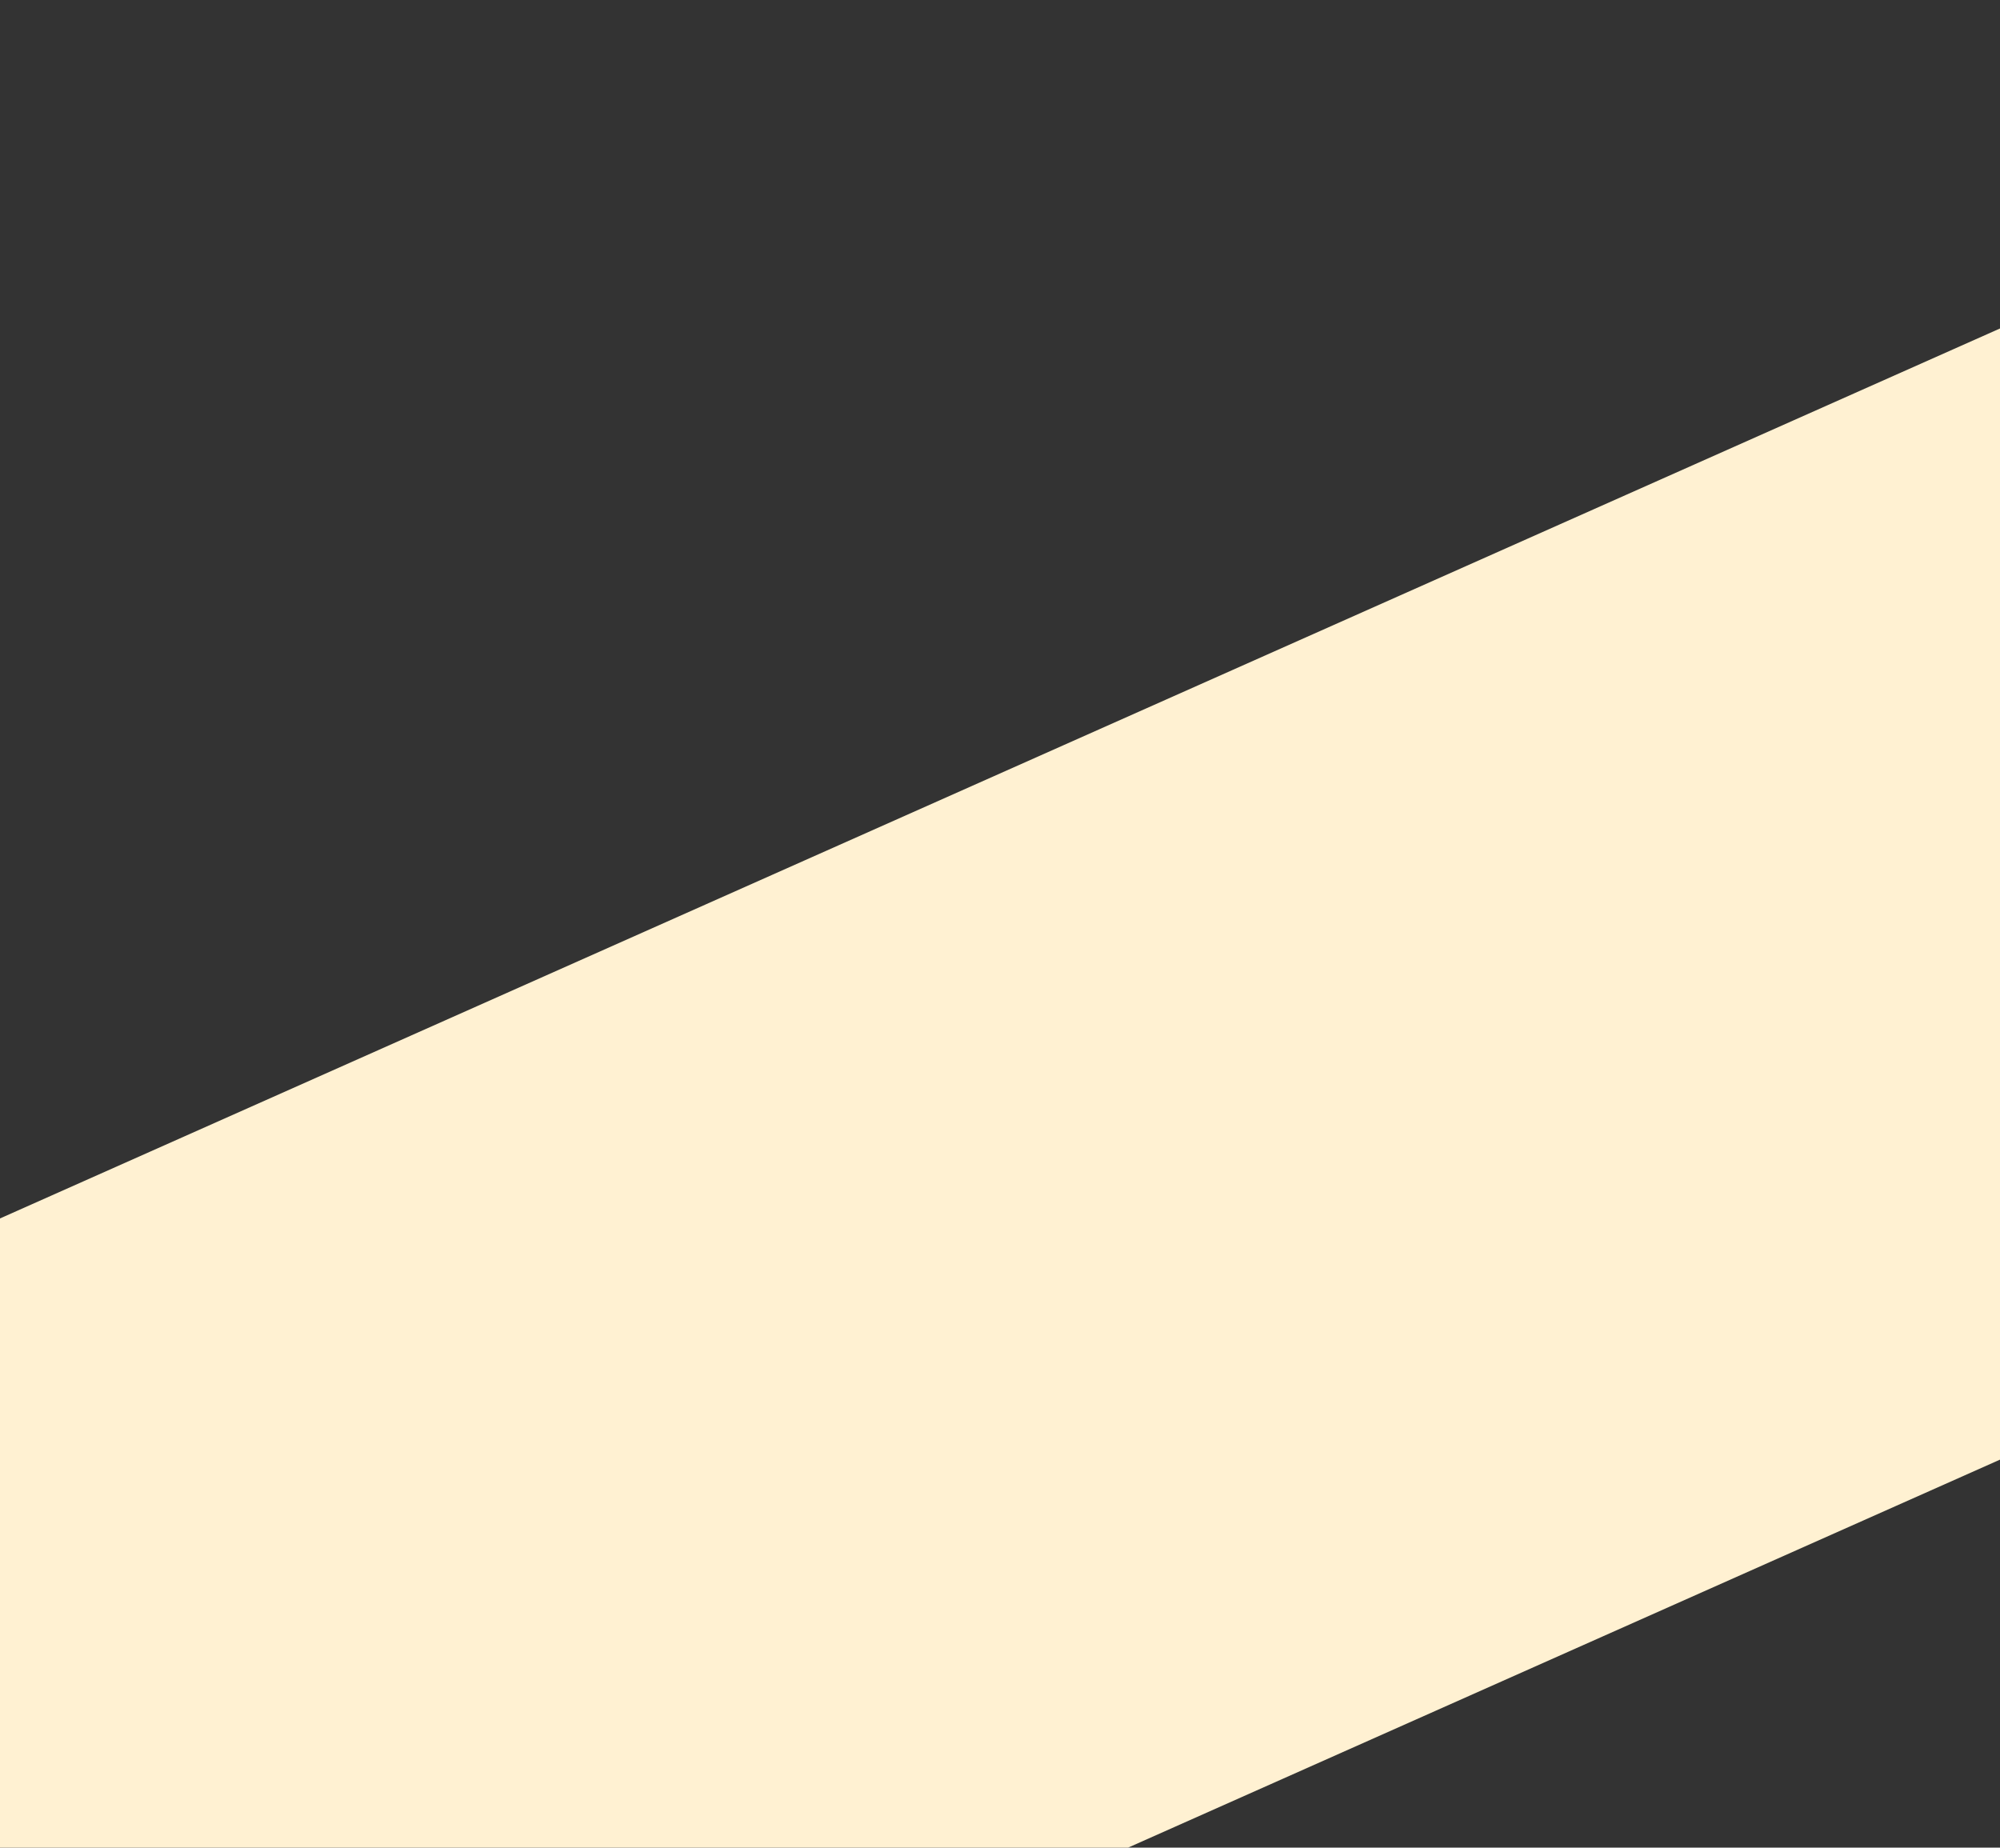 <svg width="420" height="388" viewBox="0 0 420 388" fill="none" xmlns="http://www.w3.org/2000/svg">
<rect x="0" y="0" width="420" height="388" fill="#333333" stroke="none"/>
<g clip-path="url(#clip0_7445_4746)">
<path d="M757.043 -81L-387.001 428.084V665.629L757.043 156.545L757.043 -81Z" fill="#FFF1D2"/>
</g>
<defs>
<clipPath id="clip0_7445_4746">
<rect width="420" height="388" fill="white"/>
</clipPath>
</defs>
</svg>
